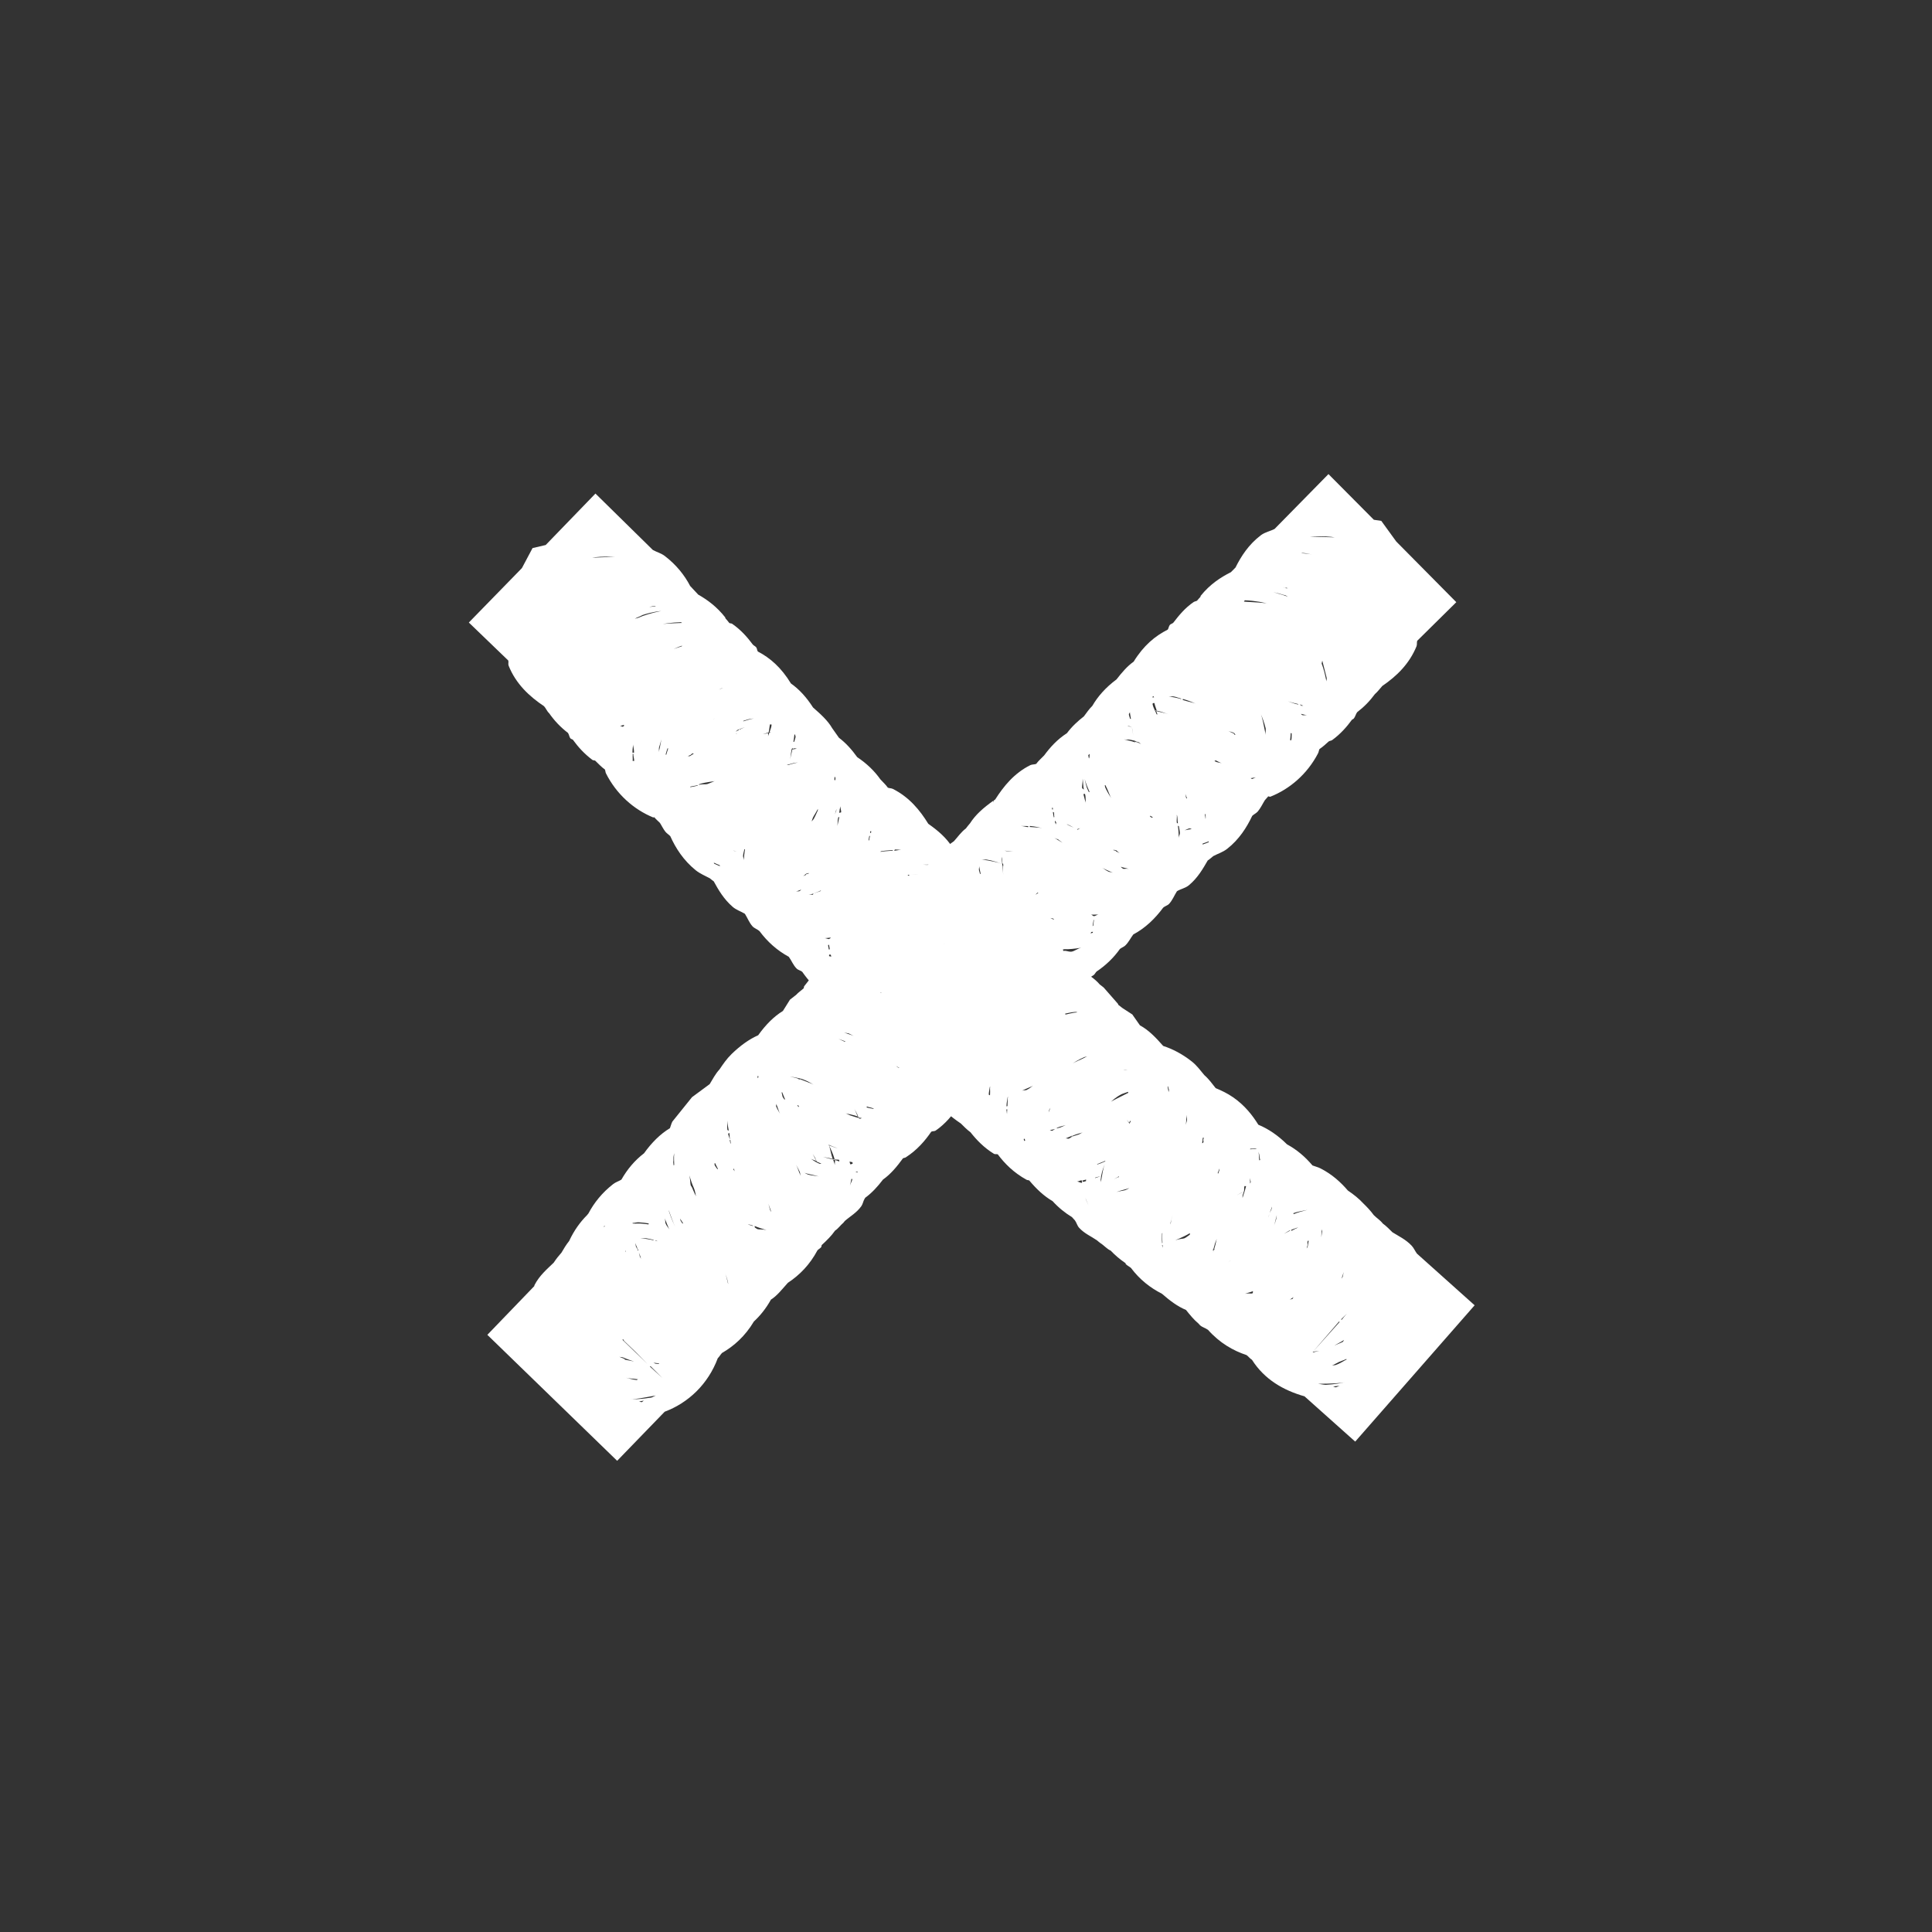 <?xml version="1.0" encoding="UTF-8"?> <svg xmlns="http://www.w3.org/2000/svg" viewBox="0 0 64.00 64.00" data-guides="{&quot;vertical&quot;:[],&quot;horizontal&quot;:[]}"><rect x="0" y="0" width="64.00" height="64.00" fill="#333333" stroke="none"/><defs></defs><path fill="#ffffff" stroke="none" fill-opacity="1" stroke-width="1" stroke-opacity="1" alignment-baseline="baseline" baseline-shift="baseline" id="tSvgb871029038" title="Path 1" d="M42.222 17.522C42.086 17.594 41.908 17.625 41.77 17.729C41.362 18.038 41.113 18.428 40.927 18.801C40.876 18.852 40.826 18.903 40.775 18.954C40.437 19.124 40.081 19.355 39.774 19.738C39.772 19.748 39.769 19.759 39.767 19.77C39.726 19.81 39.693 19.856 39.654 19.898C39.623 19.918 39.575 19.921 39.543 19.942C39.253 20.138 39.052 20.388 38.869 20.626C38.84 20.66 38.779 20.667 38.751 20.703C38.716 20.746 38.714 20.814 38.683 20.857C38.264 21.068 37.881 21.385 37.554 21.918C37.341 22.069 37.171 22.268 36.985 22.507C36.619 22.779 36.365 23.073 36.184 23.384C36.072 23.492 35.993 23.617 35.905 23.731C35.704 23.888 35.512 24.061 35.344 24.287C35.017 24.498 34.787 24.756 34.59 25.023C34.498 25.121 34.4 25.201 34.326 25.304C34.267 25.329 34.19 25.317 34.13 25.347C33.596 25.612 33.244 26.049 32.967 26.485C32.954 26.493 32.941 26.502 32.928 26.51C32.912 26.534 32.909 26.564 32.894 26.588C32.899 26.566 32.903 26.544 32.908 26.523C32.576 26.759 32.314 26.989 32.135 27.271C32.086 27.33 32.038 27.384 31.996 27.444C31.836 27.562 31.723 27.733 31.599 27.867C31.468 27.957 31.335 28.051 31.21 28.172C31.002 28.335 30.823 28.533 30.661 28.748C30.569 28.808 30.498 28.894 30.41 28.965C30.154 29.139 29.93 29.368 29.716 29.663C29.582 29.748 29.471 29.871 29.34 29.988C29.127 30.111 28.913 30.274 28.708 30.478C28.559 30.628 28.441 30.785 28.337 30.94C28.131 31.08 27.985 31.298 27.807 31.504C27.605 31.659 27.395 31.789 27.247 31.976C27.192 32.02 27.137 32.065 27.082 32.109C26.934 32.298 26.786 32.486 26.637 32.674C26.633 32.696 26.628 32.718 26.623 32.739C26.539 32.815 26.446 32.874 26.373 32.956C26.305 33.009 26.237 33.062 26.169 33.115C26.091 33.24 26.013 33.364 25.935 33.489C25.637 33.673 25.368 33.94 25.116 34.294C24.818 34.425 24.524 34.636 24.234 34.917C24.07 35.077 23.948 35.257 23.836 35.424C23.698 35.572 23.61 35.749 23.509 35.913C23.314 36.057 23.119 36.201 22.924 36.345C22.707 36.615 22.49 36.884 22.273 37.154C22.236 37.224 22.221 37.303 22.192 37.373C21.872 37.565 21.59 37.848 21.333 38.205C21.022 38.444 20.783 38.73 20.584 39.077C20.5 39.129 20.399 39.157 20.315 39.222C19.941 39.511 19.675 39.852 19.493 40.196C19.476 40.215 19.463 40.236 19.446 40.254C19.218 40.482 19.016 40.76 18.854 41.109C18.754 41.233 18.675 41.365 18.6 41.495C18.508 41.598 18.422 41.707 18.341 41.829C18.125 42.039 17.87 42.25 17.705 42.572C17.703 42.583 17.7 42.594 17.698 42.605C17.18 43.142 16.662 43.68 16.144 44.218C17.577 45.609 19.011 47 20.444 48.391C20.969 47.849 21.494 47.307 22.018 46.765C22.804 46.471 23.457 45.85 23.777 44.993C23.83 44.943 23.864 44.876 23.916 44.82C24.311 44.591 24.682 44.265 24.973 43.777C25.187 43.578 25.377 43.342 25.538 43.052C25.747 42.92 25.905 42.709 26.099 42.495C26.488 42.239 26.828 41.892 27.079 41.419C27.114 41.379 27.171 41.355 27.205 41.311C27.209 41.289 27.214 41.268 27.219 41.246C27.388 41.09 27.542 40.94 27.662 40.766C27.767 40.699 27.837 40.59 27.939 40.504C27.956 40.485 27.971 40.465 27.986 40.446C28.158 40.294 28.38 40.174 28.534 39.954C28.583 39.883 28.594 39.793 28.635 39.722C28.644 39.707 28.653 39.692 28.662 39.677C28.882 39.517 29.07 39.311 29.25 39.075C29.506 38.894 29.708 38.65 29.912 38.371C29.939 38.355 29.977 38.357 30.003 38.34C30.384 38.094 30.647 37.784 30.849 37.489C30.887 37.466 30.955 37.479 30.993 37.453C31.325 37.224 31.551 36.938 31.741 36.665C31.84 36.583 31.93 36.499 32.018 36.403C32.359 36.149 32.641 35.888 32.825 35.578C32.893 35.501 32.996 35.455 33.056 35.373C33.316 35.213 33.506 34.943 33.737 34.657C33.807 34.597 33.867 34.541 33.928 34.478C34.302 34.231 34.672 33.936 34.919 33.506C34.924 33.484 34.929 33.462 34.934 33.441C35.102 33.303 35.268 33.17 35.402 33C35.607 32.868 35.774 32.685 35.957 32.476C36.049 32.417 36.141 32.358 36.233 32.298C36.269 32.266 36.291 32.218 36.326 32.183C36.641 31.971 36.897 31.72 37.099 31.435C37.151 31.392 37.226 31.369 37.276 31.321C37.39 31.212 37.454 31.069 37.542 30.955C37.941 30.743 38.263 30.43 38.532 30.067C38.586 30.016 38.676 29.998 38.729 29.94C38.846 29.812 38.903 29.653 38.989 29.522C39.111 29.447 39.269 29.422 39.389 29.321C39.68 29.076 39.85 28.776 40.007 28.505C40.076 28.462 40.128 28.407 40.192 28.359C40.335 28.282 40.508 28.231 40.651 28.119C41.051 27.805 41.299 27.41 41.481 27.027C41.535 26.973 41.614 26.942 41.666 26.881C41.762 26.767 41.827 26.623 41.9 26.508C41.941 26.465 41.975 26.423 42.012 26.38C42.034 26.384 42.055 26.389 42.077 26.394C42.727 26.138 43.304 25.641 43.661 24.957C43.684 24.913 43.689 24.858 43.709 24.814C43.816 24.741 43.915 24.654 44.018 24.559C44.05 24.538 44.098 24.539 44.13 24.516C44.406 24.315 44.614 24.077 44.784 23.844C44.804 23.831 44.824 23.819 44.843 23.806C44.895 23.746 44.912 23.654 44.957 23.593C45.184 23.419 45.374 23.226 45.546 22.992C45.64 22.911 45.711 22.811 45.791 22.723C46.258 22.405 46.684 21.997 46.924 21.409C46.947 21.352 46.928 21.282 46.947 21.227C47.378 20.8 47.81 20.374 48.242 19.948C47.579 19.278 46.916 18.608 46.253 17.939C46.087 17.711 45.922 17.483 45.757 17.255C45.675 17.242 45.593 17.23 45.51 17.218C45.009 16.713 44.508 16.209 44.007 15.705C43.412 16.31 42.817 16.916 42.222 17.522ZM20.887 46.35C21.018 46.361 21.332 46.299 21.728 46.227C21.672 46.245 21.63 46.282 21.577 46.296C21.253 46.348 20.998 46.359 20.887 46.35ZM21.335 46.396C21.309 46.401 21.281 46.443 21.256 46.447C21.225 46.451 21.19 46.422 21.159 46.426C21.218 46.422 21.273 46.403 21.335 46.396ZM21.549 45.255C21.679 45.386 21.809 45.515 21.939 45.645C21.802 45.52 21.666 45.394 21.529 45.268C21.536 45.264 21.542 45.26 21.549 45.255ZM20.736 45.639C20.849 45.67 20.984 45.665 21.132 45.691C21.119 45.699 21.106 45.708 21.093 45.716C20.954 45.702 20.837 45.662 20.736 45.639ZM21.642 45.14C21.695 45.152 21.755 45.151 21.823 45.162C21.828 45.169 21.832 45.176 21.836 45.182C21.795 45.184 21.757 45.173 21.719 45.174C21.69 45.169 21.667 45.145 21.642 45.14ZM20.678 44.422C20.8 44.539 20.922 44.656 21.043 44.773C21.177 44.909 21.312 45.046 21.446 45.182C21.175 44.92 20.904 44.658 20.633 44.395C20.64 44.391 20.646 44.387 20.653 44.383C20.662 44.396 20.67 44.409 20.678 44.422ZM20.676 44.981C20.757 45.02 20.87 45.054 21.005 45.103C20.851 45.064 20.731 45.053 20.681 45.033C20.688 45.029 20.695 45.025 20.701 45.02C20.693 45.007 20.684 44.994 20.676 44.981ZM20.676 44.981C20.684 44.994 20.693 45.007 20.701 45.02C20.612 44.985 20.527 44.953 20.514 44.946C20.534 44.956 20.605 44.947 20.676 44.981ZM24.117 42.489C24.119 42.506 24.12 42.524 24.122 42.541C24.083 42.385 24.054 42.254 24.018 42.162C24.044 42.228 24.084 42.341 24.117 42.489ZM21.881 43.649C21.939 43.676 22.005 43.728 22.093 43.763ZM20.653 44.383C20.646 44.387 20.64 44.391 20.633 44.395C20.629 44.389 20.625 44.382 20.621 44.376C20.627 44.371 20.634 44.367 20.64 44.363C20.645 44.37 20.649 44.376 20.653 44.383ZM28.236 39.059C28.222 39.133 28.175 39.201 28.155 39.279C28.175 39.2 28.191 39.126 28.204 39.052C28.215 39.054 28.225 39.056 28.236 39.059ZM28.409 38.808C28.407 38.819 28.405 38.83 28.402 38.84C28.381 38.836 28.359 38.831 28.338 38.826C28.362 38.824 28.384 38.811 28.409 38.808ZM24.999 40.612C25.1 40.657 25.23 40.7 25.393 40.748C25.252 40.716 25.141 40.733 25.095 40.717C25.062 40.706 25.033 40.675 25.005 40.664C25.003 40.646 25.001 40.629 24.999 40.612ZM28.239 38.5C28.241 38.517 28.243 38.534 28.244 38.552C28.219 38.551 28.195 38.572 28.173 38.57C28.169 38.564 28.164 38.557 28.16 38.55C28.156 38.525 28.146 38.502 28.142 38.479C28.175 38.483 28.204 38.497 28.239 38.5ZM24.772 40.562C24.782 40.567 24.854 40.56 24.934 40.597C24.939 40.604 24.943 40.611 24.947 40.617C24.868 40.583 24.797 40.575 24.772 40.562ZM25.459 39.898C25.484 39.945 25.502 40.02 25.534 40.1C25.536 40.118 25.538 40.135 25.54 40.152C25.488 40.051 25.486 39.942 25.447 39.878C25.451 39.884 25.455 39.891 25.459 39.898ZM27.119 38.969C26.965 38.944 26.839 38.932 26.776 38.911C26.708 38.889 26.669 38.858 26.653 38.851C26.733 38.886 26.903 38.909 27.119 38.969ZM27.449 37.921C27.534 37.958 27.63 37.999 27.746 38.037C27.647 38.012 27.537 37.968 27.461 37.941C27.515 38.051 27.595 38.211 27.649 38.406C27.695 38.419 27.746 38.409 27.798 38.421C27.8 38.438 27.802 38.456 27.804 38.473C27.751 38.463 27.708 38.437 27.662 38.425C27.67 38.456 27.644 38.52 27.659 38.594C27.64 38.529 27.617 38.47 27.597 38.411C27.432 38.365 27.312 38.344 27.26 38.321C27.31 38.343 27.43 38.344 27.584 38.392C27.516 38.201 27.504 38.026 27.449 37.921ZM27.597 38.411C27.618 38.416 27.64 38.421 27.662 38.425C27.657 38.419 27.653 38.412 27.649 38.406C27.627 38.401 27.606 38.396 27.584 38.392C27.588 38.398 27.593 38.405 27.597 38.411ZM27 38.349C27.01 38.369 27.029 38.417 27.056 38.48C27.104 38.502 27.154 38.525 27.211 38.548C27.194 38.55 27.176 38.552 27.159 38.554C27.016 38.502 26.915 38.417 26.856 38.386C26.902 38.411 26.969 38.426 27.043 38.461C26.994 38.369 26.96 38.288 26.924 38.231C26.943 38.265 26.975 38.301 27 38.349ZM26.491 38.816C26.506 38.847 26.506 38.901 26.528 38.959C26.455 38.814 26.423 38.672 26.372 38.586C26.391 38.618 26.44 38.704 26.491 38.816ZM31.042 35.276C31.054 35.349 31.083 35.432 31.09 35.523C31.072 35.525 31.055 35.527 31.038 35.529C31.028 35.434 31.024 35.347 31.009 35.269C31.02 35.271 31.031 35.273 31.042 35.276ZM21.256 41.681C21.25 41.686 21.243 41.69 21.237 41.694C21.238 41.697 21.22 41.678 21.199 41.635C21.188 41.612 21.188 41.557 21.162 41.491C21.21 41.581 21.218 41.663 21.237 41.694C21.263 41.677 21.289 41.66 21.316 41.643C21.317 41.661 21.319 41.678 21.321 41.696C21.3 41.691 21.278 41.686 21.256 41.681ZM28.555 37.042C28.532 37.036 28.502 37.066 28.483 37.06C28.468 37.052 28.453 37.043 28.438 37.034C28.434 37.027 28.43 37.021 28.426 37.014C28.464 37.032 28.513 37.024 28.555 37.042ZM21.321 41.696C21.319 41.678 21.317 41.661 21.316 41.643C21.296 41.656 21.276 41.669 21.256 41.681C21.278 41.686 21.3 41.691 21.321 41.696ZM28.724 36.655C28.783 36.682 28.858 36.686 28.931 36.717C28.935 36.723 28.94 36.73 28.944 36.736C28.852 36.713 28.77 36.706 28.717 36.687C28.713 36.681 28.709 36.674 28.704 36.667C28.711 36.663 28.718 36.659 28.724 36.655ZM28.445 37.001C28.443 37.012 28.441 37.023 28.438 37.034C28.29 36.987 28.176 36.957 28.122 36.931C28.063 36.903 28.019 36.882 27.999 36.87C28.066 36.909 28.247 36.911 28.445 37.001ZM28.42 36.962C28.422 36.979 28.424 36.997 28.426 37.014C28.377 36.904 28.34 36.805 28.3 36.732C28.33 36.789 28.38 36.864 28.42 36.962ZM21.708 41.084C21.738 41.093 21.762 41.11 21.786 41.118C21.764 41.113 21.743 41.109 21.721 41.104C21.717 41.097 21.712 41.091 21.708 41.084ZM22.628 40.521C22.621 40.525 22.615 40.529 22.608 40.533C22.591 40.506 22.565 40.472 22.545 40.435C22.536 40.418 22.539 40.389 22.526 40.363C22.563 40.42 22.595 40.474 22.628 40.521ZM22.176 40.728C22.15 40.681 22.086 40.619 22.049 40.531C22.034 40.495 22.044 40.427 22.019 40.355C22.086 40.516 22.131 40.648 22.176 40.728ZM21.417 41.021C21.502 41.035 21.577 41.053 21.643 41.07C21.648 41.077 21.652 41.083 21.656 41.09C21.54 41.054 21.389 41.043 21.215 41.011C21.301 41.019 21.373 41.014 21.417 41.021ZM21.044 41.177C21.082 41.269 21.108 41.35 21.144 41.42C21.137 41.424 21.131 41.428 21.124 41.432C21.122 41.415 21.12 41.398 21.118 41.38C21.101 41.354 21.084 41.328 21.068 41.301C21.06 41.26 21.052 41.219 21.044 41.177ZM22.147 40.077C22.246 40.334 22.312 40.544 22.366 40.633C22.324 40.562 22.247 40.383 22.166 40.149C22.159 40.129 22.156 40.104 22.147 40.077ZM20.659 41.23C20.688 41.331 20.713 41.416 20.739 41.484C20.731 41.471 20.723 41.458 20.714 41.445C20.716 41.434 20.719 41.423 20.721 41.413C20.701 41.352 20.68 41.291 20.659 41.23ZM22.972 39.324C23.041 39.477 23.045 39.607 23.058 39.631C23.091 39.609 23.124 39.588 23.157 39.567C23.125 39.552 23.086 39.544 23.047 39.526C23.082 39.539 23.107 39.553 23.125 39.56C23.222 39.599 23.297 39.627 23.312 39.635C23.286 39.621 23.228 39.601 23.157 39.567C23.124 39.588 23.091 39.609 23.058 39.631C23.036 39.591 22.98 39.479 22.92 39.329C22.938 39.327 22.955 39.325 22.972 39.324ZM29.663 35.298C29.705 35.322 29.747 35.353 29.798 35.379C29.788 35.376 29.777 35.374 29.766 35.372C29.727 35.355 29.694 35.313 29.663 35.298ZM24.309 38.715C24.328 38.744 24.325 38.785 24.34 38.806C24.333 38.796 24.313 38.767 24.289 38.728C24.296 38.723 24.302 38.719 24.309 38.715ZM35.819 31.395C35.692 31.421 35.587 31.517 35.485 31.526C35.41 31.532 35.337 31.496 35.271 31.496C35.269 31.479 35.267 31.461 35.265 31.444C35.431 31.449 35.606 31.427 35.819 31.395ZM21.159 40.49C21.289 40.498 21.402 40.512 21.49 40.528C21.488 40.539 21.485 40.55 21.483 40.56C21.429 40.549 21.368 40.548 21.301 40.538C21.254 40.522 21.206 40.506 21.159 40.49ZM33.584 32.47C33.593 32.51 33.613 32.557 33.621 32.613C33.614 32.617 33.608 32.622 33.601 32.626C33.588 32.571 33.597 32.516 33.584 32.47ZM28.043 36.202C28.096 36.111 28.149 36.021 28.203 35.931C28.216 35.923 28.229 35.914 28.242 35.906C28.176 36.004 28.109 36.103 28.043 36.202ZM28.043 36.202C28.109 36.103 28.176 36.004 28.242 35.906C28.229 35.914 28.216 35.923 28.203 35.931C28.149 36.021 28.096 36.111 28.043 36.202ZM21.159 40.49C21.206 40.506 21.254 40.522 21.301 40.538C21.201 40.523 21.089 40.537 20.963 40.532C20.959 40.526 20.955 40.519 20.951 40.513C21.024 40.512 21.094 40.486 21.159 40.49ZM36.205 30.868C36.202 30.878 36.2 30.889 36.197 30.9C36.173 30.906 36.15 30.913 36.126 30.919C36.135 30.904 36.144 30.888 36.152 30.873C36.17 30.872 36.187 30.87 36.205 30.868ZM35.265 31.444C35.267 31.461 35.269 31.479 35.271 31.496C35.254 31.498 35.236 31.5 35.219 31.502C35.217 31.484 35.215 31.467 35.213 31.45C35.231 31.448 35.248 31.446 35.265 31.444ZM22.972 39.324C22.955 39.325 22.938 39.327 22.92 39.329C22.908 39.31 22.895 39.29 22.882 39.27C22.863 39.217 22.872 39.094 22.836 38.938C22.882 39.092 22.925 39.218 22.972 39.324ZM35.077 31.454C35.074 31.465 35.072 31.476 35.07 31.486C35.04 31.484 35.012 31.488 34.985 31.485C34.981 31.478 34.977 31.472 34.972 31.465C35.005 31.469 35.04 31.45 35.077 31.454ZM23.688 38.529C23.72 38.6 23.752 38.662 23.782 38.719C23.775 38.724 23.769 38.728 23.762 38.732C23.744 38.689 23.692 38.645 23.674 38.594C23.672 38.577 23.67 38.559 23.668 38.542C23.674 38.538 23.681 38.533 23.688 38.529ZM36.142 30.295C36.217 30.308 36.301 30.289 36.396 30.299C36.336 30.297 36.278 30.352 36.233 30.348C36.2 30.345 36.173 30.299 36.142 30.295ZM36.237 30.485C36.236 30.539 36.22 30.599 36.214 30.666C36.208 30.671 36.201 30.675 36.194 30.679C36.2 30.601 36.224 30.531 36.224 30.465C36.228 30.472 36.233 30.478 36.237 30.485ZM26.443 36.617C26.451 36.631 26.46 36.644 26.468 36.657C26.462 36.661 26.455 36.665 26.448 36.67C26.44 36.656 26.432 36.643 26.423 36.63C26.43 36.626 26.436 36.622 26.443 36.617ZM40.044 27.869C40.041 27.879 40.039 27.89 40.037 27.901C39.969 27.932 39.9 27.951 39.834 27.976C39.836 27.965 39.839 27.954 39.841 27.943C39.909 27.918 39.976 27.9 40.044 27.869ZM26.443 36.617C26.436 36.622 26.43 36.626 26.423 36.63C26.419 36.623 26.415 36.617 26.41 36.61C26.421 36.613 26.432 36.615 26.443 36.617ZM20.032 40.602C20.03 40.612 20.028 40.623 20.025 40.634C20.019 40.638 20.012 40.643 20.006 40.647C20.008 40.636 20.01 40.625 20.013 40.614C20.019 40.61 20.026 40.606 20.032 40.602ZM25.709 36.56C25.77 36.689 25.794 36.813 25.84 36.894C25.81 36.838 25.752 36.753 25.708 36.644C25.703 36.633 25.723 36.597 25.709 36.56ZM24.194 37.757C24.198 37.792 24.202 37.827 24.206 37.861C24.203 37.872 24.201 37.883 24.198 37.894C24.188 37.862 24.188 37.819 24.174 37.77C24.181 37.766 24.188 37.761 24.194 37.757ZM32.605 32.291C32.61 32.298 32.614 32.304 32.618 32.311C32.563 32.28 32.517 32.264 32.496 32.25C32.532 32.264 32.569 32.278 32.605 32.291ZM24.159 37.529C24.176 37.605 24.164 37.677 24.182 37.738C24.177 37.731 24.173 37.724 24.169 37.718C24.156 37.668 24.132 37.617 24.12 37.555C24.133 37.546 24.146 37.538 24.159 37.529ZM26.16 35.657C26.346 35.691 26.499 35.721 26.581 35.748C26.769 35.814 26.895 35.901 26.948 35.93C26.887 35.895 26.721 35.836 26.496 35.747C26.483 35.756 26.47 35.764 26.457 35.773C26.459 35.762 26.461 35.751 26.464 35.74C26.372 35.705 26.27 35.689 26.16 35.657ZM32.739 32.066C32.737 32.077 32.734 32.087 32.732 32.098ZM25.91 36.18C25.95 36.271 25.975 36.355 26.011 36.422C26 36.419 25.989 36.417 25.978 36.415C25.967 36.39 25.939 36.364 25.927 36.336C25.913 36.302 25.911 36.249 25.891 36.192C25.897 36.188 25.904 36.184 25.91 36.18ZM39.407 27.442C39.429 27.447 39.45 27.451 39.472 27.456C39.465 27.46 39.459 27.465 39.452 27.469C39.371 27.475 39.289 27.504 39.224 27.504C39.28 27.504 39.345 27.446 39.407 27.442ZM24.141 37.457C24.126 37.449 24.111 37.44 24.096 37.431C24.082 37.338 24.099 37.236 24.094 37.125C24.105 37.248 24.12 37.355 24.141 37.457ZM22.334 38.592C22.328 38.596 22.321 38.6 22.314 38.604C22.314 38.571 22.303 38.536 22.303 38.5C22.318 38.426 22.299 38.343 22.32 38.266C22.325 38.245 22.329 38.223 22.334 38.202C22.32 38.346 22.331 38.475 22.334 38.592ZM34.892 30.43C34.9 30.443 34.909 30.456 34.917 30.47C34.872 30.448 34.827 30.427 34.795 30.409C34.827 30.416 34.859 30.423 34.892 30.43ZM39.051 27.365C39.061 27.436 39.081 27.511 39.086 27.593C39.089 27.64 39.05 27.695 39.051 27.755C39.04 27.607 39.041 27.477 39.019 27.358C39.029 27.36 39.04 27.362 39.051 27.365ZM37.402 28.788C37.319 28.763 37.24 28.792 37.201 28.778C37.182 28.762 37.162 28.747 37.143 28.731C37.139 28.725 37.135 28.718 37.13 28.712C37.203 28.744 37.299 28.751 37.402 28.788ZM39.935 26.963C39.933 27.007 39.944 27.053 39.939 27.1C39.937 27.11 39.935 27.121 39.932 27.132C39.935 27.077 39.916 27.028 39.915 26.976C39.922 26.972 39.928 26.967 39.935 26.963ZM36.512 28.747C36.601 28.795 36.721 28.849 36.867 28.909C36.801 28.887 36.749 28.885 36.738 28.881C36.641 28.845 36.574 28.777 36.512 28.747ZM41.606 25.749C41.56 25.759 41.519 25.798 41.475 25.805C41.46 25.796 41.445 25.787 41.43 25.778C41.488 25.772 41.544 25.759 41.606 25.749ZM28.114 34.233C28.181 34.261 28.238 34.298 28.281 34.32C28.207 34.279 28.086 34.255 27.952 34.198C28.03 34.225 28.092 34.224 28.114 34.233ZM27.753 34.409C27.846 34.438 27.932 34.467 28.005 34.498C27.999 34.502 27.992 34.506 27.986 34.51C27.897 34.464 27.791 34.424 27.676 34.375C27.703 34.383 27.736 34.404 27.753 34.409ZM38.992 27.013C39.011 27.081 39.002 27.173 39.02 27.273C39.009 27.271 38.998 27.268 38.987 27.266C38.965 27.164 39 27.064 38.979 26.993C38.983 27 38.987 27.006 38.992 27.013ZM37.092 28.262C37.034 28.235 36.992 28.214 36.97 28.202C36.966 28.195 36.961 28.189 36.957 28.182C36.964 28.178 36.97 28.174 36.977 28.169C37.013 28.192 37.044 28.234 37.092 28.262ZM35.128 29.108C35.15 29.113 35.171 29.117 35.193 29.122C35.213 29.109 35.232 29.096 35.252 29.084C35.243 29.099 35.234 29.114 35.225 29.129C35.297 29.139 35.368 29.149 35.439 29.158C35.415 29.193 35.391 29.227 35.366 29.261C35.269 29.24 35.172 29.219 35.075 29.198C35.114 29.172 35.154 29.147 35.193 29.122C35.171 29.117 35.15 29.113 35.128 29.108C34.852 29.285 34.576 29.463 34.3 29.64C34.322 29.617 34.344 29.593 34.366 29.57C34.377 29.572 34.388 29.575 34.399 29.577C34.642 29.421 34.885 29.264 35.128 29.108ZM42.788 24.292C42.786 24.344 42.791 24.401 42.785 24.461C42.78 24.483 42.775 24.505 42.771 24.526C42.76 24.524 42.749 24.521 42.738 24.519C42.742 24.434 42.757 24.358 42.755 24.285C42.766 24.288 42.777 24.29 42.788 24.292ZM35.236 29.233C35.28 29.242 35.323 29.252 35.366 29.261C35.391 29.227 35.415 29.193 35.439 29.158C35.368 29.149 35.297 29.139 35.225 29.129C35.229 29.164 35.233 29.198 35.236 29.233ZM30.411 32.086C30.456 32.113 30.502 32.14 30.547 32.166C30.509 32.181 30.472 32.195 30.435 32.21C30.509 32.244 30.568 32.277 30.603 32.297C30.566 32.273 30.504 32.25 30.435 32.21C30.429 32.214 30.422 32.218 30.416 32.223C30.401 32.214 30.386 32.205 30.371 32.196C30.392 32.201 30.414 32.205 30.435 32.21C30.427 32.169 30.419 32.127 30.411 32.086ZM36.977 28.169C36.97 28.174 36.964 28.178 36.957 28.182C36.935 28.17 36.903 28.174 36.892 28.168C36.888 28.161 36.884 28.155 36.88 28.148C36.9 28.162 36.946 28.15 36.977 28.169ZM35.075 29.198C35.129 29.21 35.182 29.221 35.236 29.233C35.242 29.183 35.247 29.134 35.252 29.084C35.193 29.122 35.134 29.16 35.075 29.198ZM25.126 35.653C25.121 35.675 25.116 35.696 25.112 35.718C25.108 35.711 25.103 35.705 25.099 35.698C25.097 35.681 25.095 35.664 25.093 35.646C25.104 35.648 25.115 35.651 25.126 35.653ZM30.435 32.21C30.472 32.195 30.509 32.181 30.547 32.166C30.502 32.14 30.456 32.113 30.411 32.086C30.419 32.127 30.427 32.169 30.435 32.21ZM39.263 26.308C39.267 26.315 39.272 26.322 39.276 26.328C39.29 26.362 39.305 26.399 39.32 26.439C39.313 26.444 39.306 26.448 39.3 26.452C39.28 26.403 39.282 26.349 39.263 26.308ZM29.175 32.937C29.182 32.933 29.188 32.928 29.195 32.924C29.204 32.953 29.185 32.987 29.194 33.009C29.184 32.981 29.173 32.951 29.163 32.917C29.167 32.924 29.171 32.93 29.175 32.937ZM31.79 31.283C31.794 31.29 31.798 31.296 31.802 31.303C31.796 31.307 31.789 31.311 31.783 31.315C31.779 31.309 31.774 31.302 31.77 31.296C31.777 31.291 31.783 31.287 31.79 31.283ZM31.573 31.422C31.566 31.427 31.56 31.431 31.553 31.435C31.54 31.411 31.518 31.387 31.503 31.356C31.501 31.339 31.499 31.322 31.497 31.304C31.523 31.348 31.55 31.386 31.573 31.422ZM29.153 32.729C29.169 32.791 29.186 32.844 29.202 32.892C29.191 32.89 29.18 32.887 29.169 32.885C29.154 32.835 29.135 32.782 29.12 32.721C29.131 32.724 29.142 32.726 29.153 32.729ZM38.107 27.024C38.136 27.04 38.164 27.061 38.197 27.078C38.18 27.079 38.163 27.081 38.145 27.083C38.122 27.073 38.108 27.047 38.088 27.037C38.094 27.033 38.101 27.028 38.107 27.024ZM30.887 31.613C30.909 31.617 30.93 31.622 30.952 31.627C30.884 31.588 30.774 31.581 30.668 31.531C30.765 31.562 30.84 31.593 30.887 31.613ZM31.16 31.214C31.247 31.248 31.308 31.278 31.315 31.282C31.277 31.262 31.189 31.244 31.096 31.2C31.091 31.194 31.087 31.187 31.083 31.18C31.116 31.192 31.142 31.207 31.16 31.214ZM43.097 23.647C43.156 23.656 43.218 23.683 43.291 23.689C43.241 23.688 43.195 23.697 43.155 23.694C43.14 23.685 43.125 23.676 43.11 23.667C43.106 23.66 43.101 23.654 43.097 23.647ZM29.102 32.26C29.12 32.429 29.128 32.571 29.16 32.696C29.142 32.698 29.125 32.7 29.108 32.702C29.099 32.666 29.071 32.629 29.064 32.591C29.049 32.512 29.079 32.394 29.069 32.253C29.08 32.255 29.091 32.257 29.102 32.26ZM38.835 26.249C38.789 26.279 38.743 26.309 38.697 26.338C38.65 26.322 38.602 26.306 38.555 26.29C38.648 26.277 38.742 26.263 38.835 26.249ZM41.77 23.665C41.808 23.75 41.875 23.916 41.926 24.122C41.939 24.176 41.914 24.255 41.928 24.343C41.862 24.006 41.811 23.756 41.77 23.665ZM40.27 25.187C40.328 25.213 40.39 25.252 40.47 25.282C40.401 25.261 40.344 25.259 40.308 25.246C40.28 25.236 40.255 25.222 40.23 25.213C40.243 25.204 40.257 25.196 40.27 25.187ZM32.298 30.427C32.177 30.357 31.976 30.291 31.736 30.203C31.83 30.228 31.912 30.234 31.963 30.252C32.101 30.302 32.216 30.384 32.298 30.427ZM38.697 26.338C38.743 26.309 38.789 26.279 38.835 26.249C38.742 26.263 38.648 26.277 38.555 26.29C38.602 26.306 38.65 26.322 38.697 26.338ZM28.395 32.937C28.399 32.944 28.404 32.95 28.408 32.957C28.287 32.939 28.156 32.94 28.005 32.937C28.01 32.916 28.014 32.894 28.019 32.873C28.158 32.871 28.282 32.923 28.395 32.937ZM43.173 23.375C43.156 23.377 43.138 23.379 43.121 23.381C43.106 23.372 43.091 23.363 43.076 23.354C43.072 23.348 43.067 23.341 43.063 23.335C43.101 23.343 43.133 23.369 43.173 23.375ZM42.662 23.23C42.758 23.264 42.868 23.29 42.998 23.321C43.003 23.327 43.007 23.334 43.011 23.34C42.873 23.315 42.762 23.263 42.662 23.23ZM32.441 30C32.478 30.017 32.501 30.06 32.512 30.066C32.473 30.043 32.289 29.997 32.04 29.896C32.237 29.943 32.385 29.974 32.441 30ZM28.316 32.598C28.323 32.594 28.329 32.589 28.336 32.585C28.34 32.592 28.344 32.598 28.349 32.605C28.262 32.606 28.172 32.635 28.068 32.646C28.075 32.642 28.081 32.637 28.088 32.633C28.169 32.622 28.247 32.602 28.316 32.598ZM43.949 22.459C43.954 22.495 43.936 22.536 43.94 22.575C43.895 22.34 43.845 22.145 43.781 21.981C43.788 21.949 43.795 21.916 43.802 21.884C43.851 22.075 43.9 22.267 43.949 22.459ZM29.4 31.901C29.389 31.898 29.379 31.896 29.368 31.893C29.359 31.844 29.357 31.792 29.351 31.737C29.354 31.699 29.354 31.661 29.359 31.62C29.371 31.723 29.382 31.813 29.4 31.901ZM32.313 29.497C32.326 29.541 32.325 29.584 32.337 29.621C32.328 29.586 32.303 29.552 32.293 29.51C32.296 29.499 32.298 29.488 32.3 29.477C32.305 29.484 32.309 29.491 32.313 29.497ZM40.889 24.287C40.902 24.307 40.914 24.327 40.927 24.346C40.916 24.344 40.906 24.342 40.895 24.339C40.886 24.326 40.878 24.313 40.87 24.3C40.876 24.296 40.883 24.291 40.889 24.287ZM40.669 24.206C40.716 24.237 40.807 24.238 40.889 24.287C40.883 24.291 40.876 24.296 40.87 24.3C40.774 24.253 40.701 24.225 40.669 24.206ZM35.007 27.793C35.017 27.795 35.028 27.797 35.039 27.799C35.093 27.839 35.146 27.879 35.2 27.919C35.109 27.866 35.019 27.812 34.929 27.759C34.965 27.775 34.994 27.787 35.007 27.793ZM35.366 27.311C35.512 27.376 35.621 27.45 35.668 27.478C35.675 27.474 35.681 27.47 35.688 27.466C35.719 27.455 35.749 27.445 35.78 27.435C35.753 27.451 35.727 27.468 35.701 27.485C35.616 27.427 35.477 27.384 35.333 27.304C35.344 27.306 35.355 27.308 35.366 27.311ZM32.687 28.476C32.898 28.507 33.069 28.576 33.199 28.621C33.19 28.548 33.186 28.468 33.183 28.38C33.188 28.406 33.196 28.429 33.201 28.452C33.207 28.499 33.199 28.545 33.206 28.589C33.214 28.602 33.223 28.615 33.231 28.628C33.242 28.664 33.226 28.7 33.23 28.713C33.224 28.695 33.218 28.667 33.211 28.641C33.233 28.773 33.215 28.895 33.238 28.986C33.222 28.923 33.219 28.792 33.199 28.621C33.035 28.561 32.801 28.511 32.519 28.473C32.584 28.479 32.646 28.47 32.687 28.476ZM40.141 24.294C40.078 24.326 40.015 24.357 39.951 24.389C39.969 24.359 39.987 24.329 40.005 24.299C40.05 24.297 40.096 24.296 40.141 24.294ZM39.951 24.389C40.015 24.357 40.078 24.326 40.141 24.294C40.096 24.296 40.05 24.297 40.005 24.299C39.987 24.329 39.969 24.359 39.951 24.389ZM36.616 26.005C36.719 26.202 36.767 26.373 36.81 26.437C36.799 26.42 36.772 26.381 36.747 26.339C36.72 26.292 36.666 26.207 36.614 26.09C36.608 26.066 36.602 26.042 36.596 26.018C36.603 26.014 36.609 26.009 36.616 26.005ZM32.437 28.693C32.449 28.783 32.468 28.863 32.485 28.941C32.478 28.945 32.472 28.949 32.465 28.954C32.457 28.907 32.434 28.861 32.428 28.81C32.425 28.777 32.44 28.736 32.437 28.693ZM34.989 27.246C34.985 27.268 34.98 27.289 34.975 27.311C34.967 27.29 34.957 27.259 34.944 27.219C34.947 27.209 34.949 27.198 34.952 27.187C34.964 27.207 34.977 27.226 34.989 27.246ZM33.277 28.18C33.391 28.19 33.492 28.195 33.576 28.211C33.509 28.198 33.429 28.205 33.342 28.194C33.321 28.19 33.299 28.185 33.277 28.18ZM37.874 25.363C37.859 25.382 37.843 25.401 37.828 25.42C37.806 25.416 37.785 25.411 37.763 25.406C37.8 25.392 37.837 25.377 37.874 25.363ZM35.941 26.299C35.979 26.426 35.951 26.55 35.975 26.612C35.956 26.563 35.923 26.451 35.889 26.305C35.907 26.303 35.924 26.301 35.941 26.299ZM37.828 25.42C37.843 25.401 37.859 25.382 37.874 25.363C37.837 25.377 37.8 25.392 37.763 25.406C37.785 25.411 37.806 25.416 37.828 25.42ZM34.117 27.362C34.289 27.375 34.428 27.411 34.525 27.434C34.415 27.408 34.273 27.41 34.109 27.394C34.112 27.383 34.114 27.373 34.117 27.362ZM34.911 26.907C34.926 26.962 34.912 27.018 34.928 27.063C34.921 27.067 34.914 27.072 34.908 27.076C34.895 27.026 34.889 26.967 34.878 26.9C34.889 26.902 34.9 26.904 34.911 26.907ZM35.93 25.805C35.986 25.987 36.045 26.13 36.092 26.23C36.085 26.235 36.079 26.239 36.072 26.243C36.054 26.203 36.023 26.149 36.003 26.093C35.981 26.032 35.96 25.933 35.93 25.805ZM33.811 27.363C33.901 27.361 33.986 27.363 34.064 27.367C34.062 27.378 34.06 27.389 34.057 27.4C33.979 27.394 33.899 27.363 33.811 27.363ZM37.705 24.58C37.75 24.597 37.778 24.639 37.808 24.653C37.775 24.638 37.736 24.613 37.685 24.592C37.692 24.588 37.699 24.584 37.705 24.58ZM34.874 26.763C34.876 26.78 34.878 26.798 34.88 26.815C34.869 26.813 34.858 26.811 34.847 26.808C34.852 26.787 34.857 26.765 34.861 26.743C34.865 26.75 34.87 26.756 34.874 26.763ZM35.865 25.791C35.885 25.927 35.877 26.047 35.905 26.156C35.885 26.14 35.866 26.125 35.847 26.11C35.835 26.031 35.869 25.922 35.865 25.791ZM37.641 24.566C37.662 24.57 37.684 24.575 37.705 24.58C37.699 24.584 37.692 24.588 37.685 24.592C37.664 24.588 37.642 24.583 37.621 24.578C37.627 24.574 37.634 24.57 37.641 24.566ZM39.185 23.154C39.378 23.207 39.528 23.272 39.624 23.317C39.528 23.27 39.366 23.249 39.178 23.186C39.18 23.176 39.183 23.165 39.185 23.154ZM38.24 23.288C38.262 23.385 38.296 23.464 38.32 23.543C38.48 23.574 38.607 23.626 38.702 23.66C38.598 23.621 38.461 23.595 38.301 23.556C38.314 23.597 38.332 23.631 38.344 23.667C38.334 23.665 38.323 23.662 38.312 23.66C38.281 23.562 38.205 23.459 38.181 23.326C38.183 23.315 38.186 23.305 38.188 23.294C38.205 23.292 38.223 23.29 38.24 23.288ZM37.595 24.539C37.61 24.548 37.626 24.557 37.641 24.566C37.634 24.57 37.627 24.574 37.621 24.578C37.61 24.576 37.599 24.573 37.588 24.571C37.591 24.56 37.593 24.55 37.595 24.539ZM37.433 24.504C37.49 24.519 37.548 24.523 37.595 24.539C37.597 24.556 37.599 24.573 37.601 24.591C37.5 24.553 37.376 24.529 37.232 24.494C37.312 24.509 37.39 24.492 37.433 24.504ZM37.395 24.054C37.43 24.059 37.462 24.07 37.492 24.076C37.527 24.224 37.53 24.353 37.564 24.447C37.532 24.353 37.522 24.225 37.492 24.076C37.448 24.067 37.397 24.068 37.343 24.06C37.361 24.058 37.378 24.056 37.395 24.054ZM38.712 23.068C38.778 23.075 38.836 23.064 38.881 23.071C38.966 23.085 39.044 23.121 39.12 23.14C39.124 23.147 39.129 23.153 39.133 23.16C39.006 23.119 38.867 23.096 38.712 23.068ZM36.092 25.06C36.087 25.082 36.082 25.103 36.078 25.125C36.073 25.118 36.069 25.112 36.065 25.105C36.063 25.088 36.061 25.071 36.059 25.053C36.07 25.056 36.081 25.058 36.092 25.06ZM36.093 24.976C36.095 25.005 36.089 25.032 36.092 25.06C36.081 25.058 36.07 25.056 36.059 25.053C36.055 25.047 36.051 25.04 36.047 25.034C36.055 25.018 36.064 25.003 36.073 24.988C36.08 24.984 36.086 24.98 36.093 24.976ZM38.268 23.549C38.279 23.551 38.29 23.553 38.301 23.556C38.307 23.552 38.314 23.547 38.32 23.543C38.31 23.541 38.299 23.538 38.288 23.536C38.281 23.54 38.275 23.544 38.268 23.549ZM37.464 23.815C37.453 23.813 37.443 23.81 37.432 23.808C37.427 23.761 37.398 23.715 37.395 23.664C37.394 23.64 37.429 23.614 37.429 23.587C37.434 23.669 37.453 23.74 37.464 23.815ZM38.205 23.06C38.213 23.073 38.222 23.086 38.23 23.099C38.213 23.101 38.195 23.103 38.178 23.105C38.18 23.094 38.183 23.084 38.185 23.073C38.192 23.069 38.198 23.064 38.205 23.06ZM42.581 19.465C42.615 19.473 42.647 19.478 42.678 19.486C42.653 19.478 42.621 19.493 42.593 19.485C42.618 19.58 42.642 19.676 42.666 19.772C42.562 19.722 42.388 19.679 42.175 19.614C42.332 19.649 42.45 19.682 42.512 19.704C42.474 19.617 42.436 19.53 42.399 19.442C42.463 19.457 42.525 19.449 42.581 19.465ZM42.576 19.718C42.612 19.733 42.639 19.76 42.666 19.772C42.642 19.676 42.618 19.58 42.593 19.485C42.589 19.478 42.585 19.472 42.581 19.465C42.579 19.549 42.578 19.634 42.576 19.718ZM42.512 19.704C42.533 19.709 42.555 19.714 42.576 19.718C42.578 19.634 42.579 19.549 42.581 19.465C42.525 19.452 42.464 19.453 42.399 19.442C42.436 19.53 42.474 19.617 42.512 19.704ZM42.006 20.002C41.887 19.961 41.595 19.956 41.208 19.93C41.217 19.915 41.225 19.9 41.234 19.885C41.61 19.902 41.889 19.962 42.006 20.002ZM43.152 18.317C43.277 18.326 43.382 18.351 43.463 18.368C43.376 18.348 43.251 18.339 43.1 18.323C43.117 18.321 43.135 18.319 43.152 18.317ZM43.388 17.775C43.803 17.751 44.117 17.779 44.214 17.801Z"></path><path fill="#ffffff" stroke="none" fill-opacity="1" stroke-width="1" stroke-opacity="1" alignment-baseline="baseline" baseline-shift="baseline" id="tSvg1603c4cee76" title="Path 2" d="M21.627 18.219C21.751 18.288 21.9 18.324 22.025 18.42C22.407 18.713 22.679 19.059 22.862 19.411C22.951 19.507 23.041 19.602 23.13 19.698C23.435 19.87 23.749 20.102 24.023 20.451C24.025 20.462 24.028 20.472 24.031 20.483C24.079 20.531 24.115 20.586 24.159 20.637C24.185 20.654 24.227 20.646 24.252 20.663C24.543 20.865 24.758 21.109 24.938 21.352C24.966 21.385 25.022 21.407 25.049 21.442C25.079 21.481 25.077 21.542 25.104 21.582C25.514 21.794 25.882 22.118 26.2 22.64C26.474 22.834 26.712 23.092 26.933 23.436C27.194 23.666 27.423 23.871 27.567 24.122C27.642 24.227 27.716 24.333 27.791 24.439C28.017 24.61 28.212 24.825 28.396 25.081C28.721 25.299 28.971 25.544 29.163 25.816C29.25 25.912 29.342 25.993 29.411 26.092C29.461 26.114 29.526 26.108 29.576 26.133C30.12 26.406 30.477 26.843 30.751 27.29C31.081 27.52 31.338 27.749 31.519 28.025C31.607 28.129 31.718 28.206 31.786 28.313C31.913 28.414 32.001 28.543 32.103 28.656C32.223 28.74 32.329 28.848 32.444 28.958C32.642 29.112 32.812 29.299 32.97 29.502C33.083 29.572 33.174 29.672 33.281 29.76C33.521 29.925 33.735 30.134 33.938 30.405C34.128 30.522 34.31 30.674 34.49 30.856C34.635 30.951 34.784 31.051 34.924 31.184C35.091 31.343 35.234 31.503 35.348 31.67C35.525 31.787 35.658 31.96 35.816 32.126C36.04 32.282 36.267 32.418 36.43 32.611C36.474 32.645 36.517 32.679 36.561 32.713C36.719 32.893 36.877 33.073 37.035 33.254C37.038 33.264 37.041 33.275 37.044 33.285C37.087 33.321 37.133 33.35 37.174 33.387C37.286 33.46 37.397 33.532 37.509 33.605C37.593 33.725 37.677 33.846 37.762 33.966C38.041 34.116 38.279 34.359 38.532 34.648C38.841 34.748 39.164 34.913 39.48 35.163C39.652 35.299 39.771 35.469 39.896 35.616C40.044 35.744 40.155 35.9 40.271 36.046C40.46 36.124 40.66 36.218 40.852 36.352C41.235 36.617 41.493 36.949 41.684 37.258C42.016 37.395 42.336 37.612 42.635 37.909C42.962 38.086 43.233 38.319 43.478 38.607C43.564 38.641 43.658 38.661 43.746 38.706C44.128 38.901 44.415 39.164 44.65 39.438C44.846 39.57 45.018 39.709 45.162 39.865C45.282 39.981 45.399 40.104 45.508 40.252C45.606 40.351 45.728 40.425 45.807 40.531C45.922 40.613 46.02 40.717 46.127 40.821C46.333 40.95 46.57 41.059 46.764 41.266C46.836 41.344 46.878 41.448 46.938 41.528C47.575 42.098 48.212 42.669 48.849 43.239C47.53 44.745 46.212 46.25 44.893 47.755C44.333 47.255 43.773 46.755 43.213 46.255C42.525 46.06 41.889 45.701 41.474 45.046C41.407 45.006 41.36 44.938 41.294 44.889C40.85 44.742 40.407 44.49 40.017 44.053C39.938 43.995 39.83 43.97 39.753 43.901C39.736 43.883 39.72 43.865 39.703 43.846C39.551 43.72 39.422 43.562 39.287 43.393C39.013 43.281 38.759 43.091 38.488 42.855C38.106 42.662 37.757 42.391 37.464 42.001C37.411 41.956 37.344 41.926 37.293 41.876C37.29 41.865 37.287 41.855 37.284 41.844C37.097 41.717 36.936 41.579 36.793 41.428C36.667 41.374 36.575 41.256 36.45 41.178C36.414 41.147 36.373 41.122 36.339 41.088C36.152 40.958 35.92 40.864 35.743 40.667C35.684 40.6 35.66 40.496 35.609 40.428C35.574 40.392 35.543 40.355 35.51 40.318C35.28 40.178 35.066 40.006 34.868 39.789C34.581 39.621 34.334 39.389 34.097 39.106C34.07 39.092 34.032 39.095 34.004 39.08C33.578 38.845 33.28 38.543 33.053 38.24C33.02 38.222 32.961 38.243 32.928 38.223C32.594 38.018 32.351 37.763 32.149 37.508C32.032 37.421 31.934 37.321 31.829 37.217C31.467 36.972 31.171 36.713 30.971 36.403C30.891 36.319 30.802 36.249 30.733 36.159C30.473 36.01 30.259 35.782 30.023 35.511C29.923 35.431 29.85 35.343 29.765 35.255C29.399 35.016 29.035 34.737 28.788 34.32C28.782 34.298 28.776 34.277 28.77 34.256C28.583 34.106 28.42 33.944 28.273 33.756C28.099 33.642 27.941 33.51 27.782 33.34C27.683 33.252 27.572 33.187 27.491 33.093C27.461 33.067 27.43 33.043 27.401 33.015C27.052 32.791 26.791 32.502 26.575 32.192C26.523 32.148 26.442 32.137 26.392 32.087C26.275 31.974 26.22 31.815 26.13 31.695C25.742 31.485 25.422 31.197 25.159 30.844C25.094 30.783 24.989 30.754 24.926 30.684C24.814 30.557 24.759 30.4 24.676 30.271C24.549 30.192 24.394 30.147 24.269 30.039C23.973 29.781 23.799 29.479 23.644 29.196C23.596 29.164 23.558 29.128 23.513 29.094C23.363 29.012 23.194 28.947 23.045 28.827C22.64 28.499 22.381 28.094 22.204 27.699C22.156 27.648 22.091 27.611 22.044 27.554C21.97 27.462 21.921 27.352 21.861 27.26C21.796 27.194 21.729 27.139 21.672 27.071C21.662 27.074 21.651 27.077 21.64 27.08C20.993 26.815 20.42 26.308 20.073 25.618C20.053 25.578 20.056 25.529 20.038 25.49C19.923 25.41 19.828 25.304 19.718 25.199C19.694 25.182 19.65 25.192 19.625 25.173C19.357 24.973 19.146 24.739 18.98 24.508C18.96 24.486 18.918 24.484 18.898 24.461C18.855 24.41 18.852 24.33 18.814 24.278C18.571 24.092 18.368 23.879 18.189 23.624C18.118 23.56 18.085 23.463 18.023 23.395C17.54 23.072 17.09 22.658 16.848 22.049C16.828 21.997 16.854 21.931 16.837 21.88C16.401 21.461 15.966 21.041 15.531 20.622C16.117 20.021 16.703 19.42 17.289 18.819C17.407 18.598 17.524 18.377 17.641 18.156C17.786 18.122 17.932 18.088 18.077 18.054C18.626 17.486 19.175 16.918 19.725 16.35C20.359 16.973 20.993 17.596 21.627 18.219ZM44.561 45.784C44.425 45.825 44.092 45.836 43.666 45.84C43.756 45.851 43.834 45.871 43.916 45.874C44.222 45.857 44.452 45.817 44.561 45.784ZM44.154 45.929C44.186 45.928 44.218 45.958 44.247 45.956C44.296 45.952 44.341 45.906 44.387 45.9C44.311 45.913 44.237 45.922 44.154 45.929ZM44.357 43.778C44.066 44.115 43.774 44.453 43.483 44.79C43.479 44.797 43.475 44.804 43.471 44.81C43.475 44.804 43.479 44.797 43.483 44.79C43.489 44.794 43.496 44.798 43.503 44.802C43.591 44.767 43.68 44.764 43.727 44.741C43.676 44.766 43.574 44.752 43.483 44.79C43.781 44.457 44.079 44.123 44.378 43.79C44.371 43.786 44.364 43.782 44.357 43.778ZM44.523 44.386C44.453 44.441 44.334 44.493 44.198 44.578C44.247 44.759 44.297 44.94 44.346 45.121C44.273 45.154 44.205 45.203 44.119 45.235C44.164 45.223 44.206 45.229 44.236 45.22C44.389 45.172 44.514 45.079 44.614 45.031C44.607 45.027 44.6 45.023 44.593 45.02C44.522 45.057 44.437 45.081 44.346 45.121C44.297 44.94 44.247 44.759 44.198 44.578C44.338 44.509 44.447 44.474 44.488 44.447C44.5 44.426 44.512 44.406 44.523 44.386ZM35.955 39.681C35.98 39.764 36.022 39.842 36.057 39.928ZM38.493 41.239C38.497 41.271 38.514 41.301 38.519 41.335C38.516 41.306 38.516 41.278 38.514 41.251C38.507 41.247 38.5 41.243 38.493 41.239ZM41.238 42.86C41.338 42.833 41.442 42.861 41.491 42.843C41.495 42.836 41.498 42.829 41.502 42.822C41.503 42.805 41.504 42.788 41.505 42.77C41.429 42.808 41.336 42.82 41.238 42.86ZM38.493 40.861C38.492 40.954 38.483 41.063 38.496 41.187C38.5 41.18 38.504 41.173 38.508 41.166C38.498 41.041 38.502 40.933 38.505 40.841C38.501 40.847 38.497 40.854 38.493 40.861ZM39.417 40.849C39.321 40.911 39.155 40.991 38.932 41.085C39.077 41.034 39.196 41.039 39.24 41.018C39.312 40.983 39.366 40.93 39.415 40.901C39.416 40.884 39.416 40.867 39.417 40.849ZM35.67 39.141C35.73 39.137 35.788 39.187 35.836 39.181C35.84 39.175 35.843 39.168 35.847 39.161C35.841 39.14 35.836 39.118 35.83 39.097C35.776 39.106 35.728 39.134 35.67 39.141ZM35.85 39.109C35.86 39.123 35.87 39.138 35.879 39.152C35.913 39.147 35.943 39.132 35.975 39.126C35.976 39.109 35.977 39.091 35.978 39.074C35.935 39.083 35.896 39.1 35.85 39.109ZM40.871 41.706C40.828 41.74 40.752 41.761 40.676 41.811ZM42.848 42.97C42.814 42.998 42.767 43.022 42.718 43.058C42.759 43.032 42.804 43.038 42.813 43.032C42.825 43.011 42.837 42.991 42.848 42.97ZM40.31 41.035C40.301 41.056 40.276 41.11 40.249 41.189C40.239 41.221 40.219 41.288 40.197 41.375C40.189 41.389 40.181 41.402 40.173 41.416C40.18 41.42 40.187 41.423 40.194 41.427C40.198 41.421 40.202 41.414 40.206 41.407C40.199 41.436 40.186 41.466 40.179 41.5C40.192 41.46 40.205 41.423 40.217 41.387C40.228 41.384 40.238 41.381 40.249 41.378C40.242 41.374 40.236 41.37 40.229 41.366C40.225 41.373 40.221 41.38 40.217 41.387C40.276 41.215 40.29 41.08 40.31 41.035ZM33.911 37.731C33.917 37.752 33.922 37.774 33.928 37.795C33.939 37.792 33.95 37.789 33.96 37.786C33.954 37.765 33.949 37.744 33.943 37.722C33.932 37.725 33.922 37.728 33.911 37.731ZM38.842 40.25C38.825 40.3 38.8 40.392 38.775 40.509C38.774 40.527 38.773 40.544 38.772 40.562C38.796 40.481 38.794 40.403 38.816 40.343C38.824 40.312 38.833 40.281 38.842 40.25ZM36.984 39.486C37.122 39.451 37.235 39.443 37.292 39.419C37.359 39.392 37.397 39.36 37.411 39.352C37.339 39.391 37.179 39.414 36.984 39.486ZM36.594 38.562C36.562 38.659 36.506 38.789 36.478 38.954C36.422 38.977 36.357 38.983 36.286 39.007C36.282 39.014 36.279 39.02 36.275 39.027C36.353 39.004 36.417 38.978 36.478 38.954C36.472 38.99 36.466 39.041 36.461 39.079C36.458 39.096 36.47 39.126 36.467 39.164C36.51 38.906 36.546 38.696 36.594 38.562ZM44.613 43.519C44.55 43.582 44.487 43.645 44.424 43.708C44.431 43.712 44.438 43.716 44.445 43.72C44.475 43.683 44.505 43.646 44.535 43.609C44.561 43.58 44.587 43.549 44.613 43.519ZM36.87 39.071C36.873 39.081 36.876 39.092 36.879 39.103ZM36.903 39.062C36.961 39.035 37.01 39.01 37.054 38.986C37.056 38.997 37.059 39.008 37.062 39.018C37.063 39.001 37.064 38.983 37.065 38.966C37.018 38.994 36.966 39.029 36.903 39.062ZM33.335 36.755C33.338 36.765 33.341 36.776 33.344 36.786C33.345 36.819 33.355 36.865 33.358 36.903C33.358 36.848 33.365 36.797 33.367 36.746C33.356 36.749 33.346 36.752 33.335 36.755ZM36.6 38.457C36.534 38.494 36.448 38.516 36.353 38.559C36.349 38.566 36.345 38.573 36.341 38.579C36.454 38.539 36.548 38.505 36.62 38.469C36.614 38.465 36.607 38.461 36.6 38.457ZM33.379 36.348C33.368 36.436 33.341 36.537 33.341 36.65C33.351 36.647 33.362 36.644 33.373 36.641C33.381 36.526 33.375 36.421 33.39 36.327C33.386 36.334 33.382 36.341 33.379 36.348ZM34.777 37.443C34.801 37.448 34.825 37.453 34.85 37.458C34.894 37.445 34.932 37.403 34.969 37.391C34.913 37.417 34.842 37.416 34.777 37.443ZM32.753 36.261C32.767 36.268 32.781 36.276 32.794 36.284C32.795 36.266 32.796 36.249 32.797 36.231C32.782 36.241 32.768 36.251 32.753 36.261ZM35.297 37.713C35.334 37.702 35.377 37.728 35.402 37.719C35.446 37.704 35.484 37.668 35.521 37.652C35.518 37.642 35.516 37.631 35.513 37.62C35.449 37.655 35.375 37.677 35.297 37.713ZM32.788 36.011C32.779 36.083 32.757 36.166 32.753 36.261C32.768 36.251 32.782 36.241 32.797 36.231C32.803 36.143 32.789 36.062 32.8 35.99C32.796 35.997 32.792 36.004 32.788 36.011ZM30.52 34.877C30.503 34.876 30.485 34.875 30.468 34.874C30.492 34.882 30.517 34.882 30.541 34.889C30.534 34.885 30.527 34.881 30.52 34.877ZM35.013 37.362C35.009 37.368 35.005 37.375 35.001 37.382C35.048 37.365 35.097 37.36 35.129 37.347C35.245 37.299 35.331 37.261 35.344 37.254C35.279 37.292 35.14 37.299 35.013 37.362ZM35.501 37.641C35.497 37.648 35.493 37.654 35.489 37.661C35.609 37.614 35.711 37.596 35.757 37.571C35.817 37.538 35.86 37.514 35.876 37.504C35.82 37.54 35.666 37.552 35.501 37.641ZM34.751 36.78C34.745 36.798 34.744 36.827 34.736 36.853C34.761 36.792 34.779 36.739 34.797 36.699C34.791 36.714 34.765 36.739 34.751 36.78ZM44.435 42.365C44.444 42.34 44.472 42.316 44.482 42.284C44.491 42.254 44.496 42.201 44.511 42.139C44.483 42.224 44.461 42.301 44.435 42.365ZM34.218 35.964C34.135 36.014 34.002 36.057 33.852 36.132C33.911 36.11 33.973 36.121 34.001 36.109C34.114 36.058 34.181 35.986 34.218 35.964ZM43.351 41.098C43.34 41.101 43.33 41.104 43.319 41.107C43.3 41.163 43.325 41.225 43.31 41.264C43.281 41.283 43.252 41.303 43.223 41.322C43.243 41.334 43.264 41.345 43.284 41.357C43.288 41.346 43.309 41.328 43.319 41.296C43.328 41.265 43.333 41.191 43.351 41.098ZM43.284 41.357C43.264 41.345 43.243 41.334 43.223 41.322C43.252 41.303 43.281 41.283 43.31 41.264C43.3 41.299 43.288 41.346 43.284 41.357ZM42.202 40.604C42.221 40.554 42.253 40.47 42.278 40.377C42.286 40.347 42.285 40.304 42.295 40.252C42.255 40.402 42.233 40.526 42.202 40.604ZM42.74 40.749C42.647 40.796 42.58 40.846 42.534 40.874C42.579 40.846 42.648 40.815 42.729 40.77C42.733 40.763 42.736 40.756 42.74 40.749ZM42.045 40.218C42.019 40.3 42.024 40.38 42.002 40.436ZM41.225 39.291C41.207 39.355 41.222 39.419 41.205 39.468C41.109 39.519 41.04 39.553 41.01 39.572C40.996 39.582 40.981 39.592 40.967 39.602C41.032 39.63 41.097 39.658 41.161 39.686C41.168 39.67 41.175 39.628 41.188 39.593C41.181 39.589 41.174 39.585 41.167 39.581C41.151 39.623 41.166 39.674 41.161 39.686C41.097 39.658 41.032 39.63 40.967 39.602C41.024 39.558 41.114 39.527 41.205 39.468C41.19 39.513 41.179 39.551 41.167 39.581C41.174 39.585 41.181 39.589 41.188 39.593C41.212 39.526 41.248 39.417 41.278 39.293C41.26 39.292 41.243 39.291 41.225 39.291ZM43.008 40.659C42.984 40.668 42.96 40.67 42.944 40.677C42.883 40.701 42.822 40.717 42.772 40.741C42.775 40.751 42.778 40.762 42.781 40.773C42.848 40.736 42.922 40.699 43.008 40.659ZM29.078 32.866C29.074 32.873 29.07 32.88 29.066 32.886C29.14 32.89 29.205 32.919 29.264 32.918C29.268 32.911 29.272 32.905 29.276 32.898C29.212 32.901 29.147 32.867 29.078 32.866ZM27.857 32.169C27.967 32.192 28.054 32.27 28.145 32.279C28.233 32.287 28.322 32.261 28.398 32.261C28.399 32.244 28.399 32.227 28.401 32.209C28.238 32.213 28.066 32.202 27.857 32.169ZM30.078 33.383C30.085 33.387 30.092 33.391 30.099 33.395C30.109 33.351 30.106 33.307 30.116 33.27C30.109 33.266 30.102 33.262 30.096 33.258C30.089 33.292 30.085 33.334 30.078 33.383ZM43.798 40.787C43.793 40.766 43.787 40.744 43.781 40.723C43.771 40.831 43.778 40.92 43.767 40.985C43.769 40.964 43.779 40.94 43.781 40.912C43.787 40.87 43.793 40.829 43.798 40.787ZM28.421 32.221C28.42 32.238 28.419 32.256 28.418 32.273C28.429 32.27 28.439 32.267 28.45 32.264C28.458 32.251 28.465 32.237 28.473 32.224C28.456 32.223 28.438 32.222 28.421 32.221ZM27.467 31.622C27.466 31.64 27.465 31.657 27.464 31.674C27.489 31.681 27.513 31.683 27.537 31.689C27.531 31.668 27.525 31.646 27.52 31.625C27.502 31.624 27.485 31.623 27.467 31.622ZM37.326 37.091C37.355 37.134 37.385 37.178 37.414 37.222C37.419 37.213 37.431 37.192 37.449 37.16C37.408 37.137 37.367 37.114 37.326 37.091ZM37.405 37.19C37.379 37.157 37.353 37.124 37.326 37.091C37.36 37.11 37.394 37.13 37.428 37.149C37.42 37.163 37.413 37.176 37.405 37.19ZM40.336 38.863C40.343 38.867 40.349 38.871 40.356 38.875C40.366 38.842 40.384 38.799 40.394 38.762C40.395 38.744 40.396 38.727 40.397 38.709C40.377 38.766 40.354 38.815 40.336 38.863ZM27.432 31.305C27.433 31.351 27.451 31.4 27.456 31.453C27.466 31.451 27.477 31.448 27.488 31.445C27.484 31.392 27.465 31.344 27.464 31.297C27.454 31.299 27.443 31.302 27.432 31.305ZM37.44 37.129C37.436 37.135 37.432 37.142 37.428 37.149C37.435 37.153 37.442 37.157 37.449 37.16C37.452 37.154 37.456 37.147 37.46 37.14C37.453 37.136 37.447 37.132 37.44 37.129ZM43.313 40.078C43.127 40.115 42.965 40.142 42.845 40.188C42.848 40.199 42.851 40.21 42.853 40.22C42.976 40.169 43.13 40.123 43.313 40.078ZM33.547 34.824C33.492 34.73 33.438 34.636 33.384 34.542C33.37 34.535 33.357 34.527 33.343 34.519C33.411 34.621 33.479 34.722 33.547 34.824ZM33.384 34.542C33.438 34.636 33.492 34.73 33.547 34.824C33.479 34.722 33.411 34.621 33.343 34.519C33.357 34.527 33.37 34.535 33.384 34.542ZM41.408 39.206C41.416 39.193 41.424 39.179 41.432 39.165C41.435 39.128 41.407 39.069 41.408 39.017C41.402 39.087 41.417 39.15 41.408 39.206ZM37.367 36.169C37.288 36.201 37.208 36.22 37.163 36.242C36.951 36.347 36.826 36.478 36.803 36.495C36.839 36.468 37.066 36.357 37.376 36.201C37.373 36.191 37.37 36.18 37.367 36.169ZM27.319 31.078C27.368 31.077 27.426 31.111 27.464 31.108C27.479 31.098 27.493 31.088 27.508 31.078C27.512 31.072 27.515 31.065 27.519 31.058C27.458 31.069 27.393 31.071 27.319 31.078ZM39.844 37.692C39.838 37.756 39.832 37.814 39.824 37.869C39.834 37.866 39.845 37.863 39.856 37.861C39.859 37.837 39.868 37.813 39.87 37.788C39.864 37.784 39.857 37.78 39.85 37.776C39.854 37.769 39.858 37.763 39.862 37.756C39.864 37.732 39.875 37.708 39.876 37.683C39.865 37.686 39.855 37.689 39.844 37.692ZM23.647 28.576C23.649 28.587 23.652 28.598 23.655 28.608C23.721 28.64 23.785 28.667 23.85 28.693C23.847 28.682 23.844 28.671 23.841 28.661C23.775 28.635 23.713 28.608 23.647 28.576ZM35.919 35.018C35.726 35.101 35.577 35.197 35.486 35.257C35.595 35.177 35.797 35.112 36.015 34.992C35.982 35.005 35.938 35.01 35.919 35.018ZM28.546 31.293C28.64 31.258 28.724 31.283 28.746 31.273C28.739 31.269 28.733 31.265 28.726 31.261C28.73 31.255 28.734 31.248 28.738 31.241C28.687 31.268 28.612 31.262 28.546 31.293ZM39.309 36.928C39.298 37.057 39.297 37.17 39.28 37.262C39.288 37.215 39.315 37.16 39.321 37.096C39.325 37.049 39.308 36.992 39.309 36.928ZM41.714 38.436C41.724 38.433 41.735 38.43 41.745 38.427C41.72 38.353 41.729 38.259 41.696 38.183C41.693 38.172 41.69 38.161 41.687 38.151C41.71 38.252 41.702 38.347 41.714 38.436ZM26.365 29.535C26.41 29.521 26.456 29.53 26.481 29.521C26.496 29.511 26.51 29.501 26.525 29.491C26.529 29.485 26.532 29.478 26.536 29.471C26.486 29.493 26.429 29.511 26.365 29.535ZM24.658 28.128C24.648 28.197 24.62 28.268 24.615 28.347C24.611 28.39 24.639 28.44 24.638 28.495C24.649 28.364 24.658 28.249 24.678 28.14C24.672 28.136 24.665 28.132 24.658 28.128ZM41.42 38.052C41.416 38.059 41.412 38.066 41.408 38.072C41.48 38.067 41.55 38.064 41.629 38.064C41.622 38.06 41.616 38.056 41.609 38.052C41.544 38.042 41.482 38.057 41.42 38.052ZM26.949 29.599C26.902 29.62 26.844 29.621 26.789 29.643C26.853 29.623 26.914 29.644 26.926 29.64C26.934 29.626 26.942 29.613 26.949 29.599C27.028 29.572 27.106 29.545 27.185 29.517C27.189 29.511 27.192 29.504 27.196 29.497C27.137 29.526 27.054 29.56 26.949 29.599ZM24.33 28.184C24.312 28.183 24.295 28.182 24.277 28.181C24.322 28.185 24.363 28.197 24.402 28.198C24.378 28.197 24.355 28.186 24.33 28.184ZM37.271 35.44C37.249 35.445 37.228 35.451 37.207 35.457C37.254 35.444 37.303 35.445 37.355 35.434C37.326 35.438 37.295 35.435 37.271 35.44ZM38.678 36C38.686 36.064 38.706 36.121 38.71 36.181C38.715 36.156 38.72 36.132 38.724 36.108C38.72 36.067 38.697 36.025 38.69 35.98C38.686 35.987 38.682 35.993 38.678 36ZM34.517 33.597C34.498 33.664 34.492 33.721 34.477 33.763C34.487 33.76 34.498 33.757 34.509 33.754C34.523 33.714 34.523 33.662 34.538 33.609C34.531 33.605 34.524 33.601 34.517 33.597ZM34.546 33.452C34.533 33.505 34.53 33.554 34.517 33.597C34.528 33.594 34.539 33.591 34.549 33.589C34.56 33.55 34.557 33.507 34.567 33.463C34.56 33.459 34.553 33.456 34.546 33.452ZM26.603 29.023C26.652 29.001 26.69 28.988 26.711 28.977C26.704 28.973 26.697 28.969 26.69 28.965C26.694 28.959 26.698 28.952 26.702 28.945C26.671 28.964 26.644 29 26.603 29.023ZM34.538 33.42C34.541 33.431 34.544 33.441 34.546 33.452C34.553 33.456 34.56 33.459 34.567 33.463C34.578 33.443 34.59 33.423 34.602 33.402C34.58 33.408 34.559 33.414 34.538 33.42ZM26.702 28.945C26.698 28.952 26.694 28.959 26.69 28.965C26.72 28.95 26.774 28.946 26.786 28.939C26.79 28.932 26.794 28.925 26.798 28.919C26.777 28.932 26.735 28.925 26.702 28.945ZM34.529 33.388C34.55 33.382 34.572 33.376 34.593 33.37C34.601 33.357 34.608 33.343 34.616 33.33C34.633 33.237 34.601 33.095 34.607 32.92C34.595 33.102 34.56 33.251 34.529 33.388ZM32.465 31.993C32.378 32.031 32.321 32.065 32.313 32.069C32.358 32.042 32.468 32.02 32.593 31.958C32.59 31.947 32.587 31.937 32.584 31.926C32.528 31.946 32.492 31.981 32.465 31.993ZM31.857 31.025C31.776 31.05 31.708 31.06 31.665 31.078C31.534 31.129 31.422 31.173 31.342 31.217C31.285 31.252 31.228 31.256 31.203 31.272C31.377 31.282 31.552 31.292 31.726 31.301C31.706 31.227 31.685 31.152 31.665 31.078C31.721 31.05 31.792 31.052 31.857 31.025ZM31.363 31.229C31.355 31.242 31.347 31.256 31.339 31.269C31.294 31.27 31.248 31.271 31.203 31.272C31.227 31.257 31.283 31.25 31.342 31.217C31.349 31.221 31.356 31.225 31.363 31.229ZM34.241 32.9C34.233 32.927 34.254 32.96 34.247 32.984C34.251 32.977 34.255 32.97 34.258 32.964C34.259 32.946 34.26 32.929 34.261 32.911C34.255 32.907 34.248 32.904 34.241 32.9ZM35.613 33.521C35.493 33.529 35.386 33.559 35.285 33.577C35.288 33.587 35.291 33.598 35.294 33.609C35.413 33.584 35.538 33.546 35.686 33.536C35.679 33.532 35.672 33.528 35.666 33.524C35.648 33.523 35.631 33.522 35.613 33.521ZM27.769 29.203C27.788 29.233 27.808 29.262 27.827 29.291C27.842 29.281 27.856 29.271 27.871 29.262C27.837 29.242 27.803 29.223 27.769 29.203ZM27.827 29.291C27.808 29.262 27.788 29.233 27.769 29.203C27.803 29.223 27.837 29.242 27.871 29.262C27.856 29.271 27.842 29.281 27.827 29.291ZM29.961 30.185C29.996 30.164 30.038 30.128 30.092 30.098ZM31.726 31.301C31.597 31.291 31.468 31.28 31.339 31.269C31.355 31.242 31.37 31.215 31.386 31.188C31.457 31.146 31.561 31.128 31.665 31.078C31.685 31.152 31.706 31.227 31.726 31.301ZM30.464 30.581C30.443 30.587 30.422 30.592 30.4 30.598C30.429 30.578 30.474 30.574 30.508 30.552C30.486 30.564 30.472 30.576 30.464 30.581ZM32.668 31.92C32.664 31.927 32.66 31.934 32.656 31.941C32.699 31.92 32.746 31.907 32.796 31.885C32.8 31.879 32.804 31.872 32.808 31.865C32.755 31.879 32.711 31.907 32.668 31.92ZM20.96 24.964C20.96 25.019 20.954 25.088 20.96 25.153C20.959 25.17 20.958 25.188 20.957 25.205C20.974 25.206 20.992 25.207 21.009 25.208C21.006 25.123 20.977 25.048 20.98 24.975C20.973 24.971 20.966 24.968 20.96 24.964ZM34.273 32.702C34.272 32.719 34.271 32.737 34.27 32.754C34.277 32.758 34.284 32.762 34.29 32.766C34.295 32.742 34.3 32.718 34.305 32.693C34.294 32.696 34.284 32.699 34.273 32.702ZM31.336 30.755C31.281 30.777 31.226 30.796 31.197 30.81C31.162 30.827 31.131 30.842 31.121 30.848C31.158 30.825 31.335 30.777 31.572 30.673C31.472 30.701 31.393 30.733 31.336 30.755ZM25.021 27.067C25.075 27.053 25.128 27.038 25.181 27.024C25.067 27.003 24.952 26.983 24.838 26.963C24.899 26.998 24.96 27.032 25.021 27.067ZM22.873 26.056C22.869 26.063 22.865 26.07 22.861 26.077C22.952 26.065 23.032 26.043 23.105 26.027C23.109 26.02 23.113 26.014 23.117 26.007C23.041 26.03 22.961 26.036 22.873 26.056ZM34.29 32.577C34.301 32.574 34.312 32.571 34.322 32.568C34.326 32.537 34.345 32.508 34.349 32.475C34.345 32.443 34.327 32.413 34.322 32.379C34.315 32.45 34.301 32.513 34.29 32.577ZM20.951 24.932C20.968 24.933 20.986 24.934 21.003 24.935C21.008 24.822 20.967 24.72 20.977 24.65C20.968 24.715 20.951 24.814 20.951 24.932ZM23.681 25.87C23.628 25.896 23.419 25.894 23.16 25.978C23.157 25.985 23.153 25.991 23.149 25.998C23.269 25.97 23.381 25.99 23.434 25.972C23.554 25.929 23.643 25.889 23.681 25.87ZM25.021 27.067C24.96 27.032 24.899 26.998 24.838 26.963C24.952 26.983 25.067 27.003 25.181 27.024C25.128 27.038 25.075 27.053 25.021 27.067ZM31.374 30.264C31.333 30.409 31.341 30.536 31.313 30.607C31.331 30.559 31.36 30.46 31.391 30.328C31.392 30.31 31.393 30.293 31.394 30.275C31.387 30.271 31.381 30.267 31.374 30.264ZM21.832 24.76C21.821 24.798 21.836 24.858 21.823 24.917C21.885 24.671 21.902 24.468 21.948 24.367C21.909 24.498 21.87 24.629 21.832 24.76ZM22.114 24.786C22.09 24.85 22.072 24.918 22.05 24.992C22.056 24.996 22.063 25 22.07 25.004C22.092 24.93 22.111 24.862 22.134 24.798C22.127 24.794 22.12 24.79 22.114 24.786ZM20.538 24.048C20.574 24.045 20.608 24.077 20.631 24.074C20.645 24.064 20.66 24.055 20.674 24.045C20.672 24.034 20.669 24.024 20.666 24.013C20.623 24.021 20.583 24.041 20.538 24.048ZM30.502 28.956C30.361 28.962 30.236 28.969 30.132 28.988C30.235 28.968 30.361 28.966 30.502 28.956C30.499 29.037 30.486 29.111 30.478 29.185C30.489 29.182 30.5 29.179 30.51 29.177C30.503 29.19 30.495 29.204 30.487 29.217C30.471 29.362 30.479 29.493 30.455 29.604C30.467 29.542 30.489 29.47 30.499 29.386C30.505 29.331 30.516 29.272 30.519 29.209C30.523 29.202 30.527 29.195 30.531 29.188C30.537 29.146 30.534 29.088 30.539 29.031C30.534 29.064 30.519 29.094 30.513 29.124C30.515 29.07 30.503 29.014 30.502 28.956ZM22.878 25.007C22.846 25.026 22.807 25.033 22.771 25.053C22.802 25.04 22.838 25.055 22.855 25.047C22.869 25.038 22.884 25.028 22.899 25.018C22.892 25.015 22.885 25.011 22.878 25.007ZM22.247 24.457C22.251 24.451 22.255 24.444 22.259 24.437ZM22.933 24.957C22.914 24.97 22.901 24.994 22.878 25.007C22.885 25.011 22.892 25.015 22.899 25.018C22.934 25.002 22.959 24.974 22.986 24.96C22.968 24.959 22.951 24.958 22.933 24.957ZM30.978 29.255C30.839 29.276 30.721 29.34 30.615 29.371C30.746 29.329 30.895 29.258 31.074 29.229C31.037 29.233 31.006 29.251 30.978 29.255ZM27.734 27.375C27.754 27.325 27.767 27.213 27.803 27.064C27.793 27.067 27.782 27.07 27.771 27.073C27.732 27.197 27.758 27.313 27.734 27.375C27.59 27.311 27.447 27.247 27.303 27.183C27.347 27.156 27.401 27.137 27.454 27.108C27.451 27.114 27.447 27.121 27.443 27.128C27.394 27.147 27.344 27.164 27.303 27.183C27.447 27.247 27.59 27.311 27.734 27.375ZM26.954 27.038C26.858 27.001 26.762 26.964 26.667 26.927C26.637 26.884 26.608 26.84 26.579 26.797C26.598 26.78 26.616 26.764 26.635 26.747C26.729 26.756 26.823 26.765 26.917 26.773C26.855 26.738 26.794 26.704 26.733 26.669C26.682 26.711 26.631 26.754 26.579 26.797C26.608 26.84 26.637 26.884 26.667 26.927C26.762 26.964 26.858 27.001 26.954 27.038C26.912 27.104 26.902 27.183 26.882 27.212C26.891 27.199 26.933 27.167 26.96 27.122C26.986 27.079 27.034 26.972 27.091 26.846C27.092 26.828 27.093 26.811 27.094 26.794C27.041 26.89 26.997 26.972 26.954 27.038ZM30.08 28.985C30.076 28.992 30.072 28.998 30.068 29.005C30.086 29.006 30.103 29.007 30.121 29.008C30.118 28.997 30.115 28.987 30.112 28.976C30.101 28.979 30.091 28.982 30.08 28.985ZM23.073 24.902C23.053 24.915 23.025 24.923 22.997 24.94ZM29.179 28.2C29.175 28.207 29.171 28.214 29.167 28.22C29.274 28.196 29.411 28.195 29.568 28.18C29.572 28.173 29.576 28.166 29.58 28.159C29.415 28.171 29.276 28.179 29.179 28.2ZM24.419 25.428C24.307 25.373 24.194 25.317 24.082 25.262C24.197 25.328 24.312 25.394 24.428 25.46C24.445 25.461 24.463 25.462 24.48 25.463C24.46 25.451 24.439 25.439 24.419 25.428ZM26.635 26.747C26.668 26.721 26.701 26.695 26.733 26.669C26.794 26.704 26.855 26.738 26.917 26.773C26.823 26.765 26.729 26.756 26.635 26.747ZM24.48 25.463C24.463 25.462 24.445 25.461 24.428 25.46C24.312 25.394 24.197 25.328 24.082 25.262C24.194 25.317 24.307 25.373 24.419 25.428C24.439 25.439 24.46 25.451 24.48 25.463ZM28.798 27.686C28.783 27.738 28.784 27.787 28.769 27.831C28.775 27.835 28.782 27.839 28.789 27.843C28.8 27.8 28.808 27.752 28.818 27.697C28.811 27.693 28.805 27.689 28.798 27.686ZM29.644 28.142C29.636 28.155 29.628 28.169 29.62 28.183C29.695 28.177 29.77 28.154 29.853 28.153C29.78 28.152 29.709 28.139 29.644 28.142ZM27.638 27.023C27.657 26.981 27.676 26.929 27.699 26.869C27.706 26.851 27.704 26.822 27.713 26.796C27.678 26.884 27.666 26.966 27.638 27.023ZM31.127 28.665C30.916 28.627 30.726 28.643 30.571 28.645ZM28.827 27.54C28.826 27.558 28.825 27.575 28.824 27.593C28.834 27.59 28.845 27.587 28.856 27.584C28.857 27.566 28.858 27.549 28.859 27.532C28.848 27.534 28.837 27.537 28.827 27.54ZM27.844 26.709C27.835 26.74 27.826 26.771 27.818 26.802C27.808 26.846 27.811 26.887 27.8 26.927C27.822 26.921 27.843 26.916 27.864 26.91C27.873 26.859 27.836 26.788 27.844 26.709ZM28.87 26.944C28.839 26.94 28.805 26.973 28.774 26.971C28.598 26.991 28.464 27.02 28.382 27.043C28.502 27.009 28.667 26.968 28.87 26.944ZM24.532 24.143C24.521 24.146 24.511 24.149 24.5 24.152C24.492 24.165 24.485 24.179 24.477 24.192C24.474 24.182 24.471 24.171 24.468 24.16C24.413 24.186 24.386 24.23 24.369 24.239C24.379 24.253 24.389 24.268 24.398 24.283C24.395 24.289 24.391 24.296 24.387 24.303C24.394 24.307 24.4 24.311 24.407 24.314C24.395 24.289 24.382 24.264 24.369 24.239C24.436 24.201 24.541 24.146 24.672 24.088C24.61 24.11 24.563 24.13 24.532 24.143ZM26.062 25.34C26.079 25.341 26.096 25.342 26.114 25.343C26.118 25.336 26.122 25.33 26.125 25.323C26.104 25.329 26.083 25.334 26.062 25.34ZM26.285 25.279C26.228 25.294 26.174 25.307 26.125 25.323C26.122 25.33 26.118 25.336 26.114 25.343C26.203 25.311 26.311 25.287 26.434 25.256C26.372 25.268 26.321 25.27 26.285 25.279ZM23.68 23.791C23.657 23.804 23.637 23.834 23.625 23.841ZM26.323 24.788C26.302 24.794 26.28 24.8 26.259 24.805C26.256 24.795 26.253 24.784 26.25 24.773C26.243 24.787 26.235 24.8 26.227 24.814C26.195 24.948 26.199 25.067 26.166 25.157C26.197 25.068 26.219 24.958 26.247 24.826C26.292 24.817 26.341 24.81 26.396 24.802C26.37 24.801 26.346 24.788 26.323 24.788ZM25.506 23.997C25.483 24.096 25.485 24.187 25.459 24.268C25.389 24.28 25.327 24.306 25.268 24.32C25.323 24.305 25.384 24.302 25.448 24.288C25.437 24.322 25.453 24.362 25.442 24.393C25.454 24.357 25.468 24.32 25.48 24.279C25.501 24.274 25.523 24.268 25.544 24.262C25.526 24.261 25.509 24.26 25.491 24.259C25.509 24.195 25.541 24.127 25.555 24.053C25.556 24.035 25.557 24.018 25.558 24C25.541 23.999 25.523 23.998 25.506 23.997ZM27.643 25.785C27.642 25.802 27.641 25.82 27.64 25.837C27.647 25.841 27.654 25.845 27.661 25.849C27.665 25.842 27.668 25.835 27.672 25.828C27.673 25.811 27.674 25.793 27.675 25.776C27.664 25.779 27.654 25.782 27.643 25.785ZM27.646 25.732C27.645 25.75 27.644 25.767 27.643 25.785C27.654 25.782 27.664 25.779 27.675 25.776C27.672 25.765 27.669 25.755 27.666 25.744C27.66 25.74 27.653 25.736 27.646 25.732ZM24.855 23.814C24.775 23.826 24.701 23.859 24.631 23.875C24.627 23.882 24.623 23.889 24.619 23.896C24.728 23.863 24.841 23.824 24.971 23.8C24.926 23.805 24.887 23.809 24.855 23.814ZM26.317 24.326C26.31 24.416 26.295 24.494 26.282 24.576C26.293 24.573 26.304 24.57 26.314 24.567C26.32 24.516 26.352 24.456 26.355 24.401C26.349 24.38 26.343 24.359 26.337 24.337C26.331 24.333 26.324 24.33 26.317 24.326ZM23.892 22.806C23.867 22.813 23.84 22.836 23.817 22.844C23.861 22.826 23.906 22.805 23.956 22.788C23.927 22.797 23.905 22.802 23.892 22.806ZM22.563 21.399C22.458 21.432 22.378 21.475 22.316 21.501C22.377 21.474 22.459 21.454 22.552 21.42C22.556 21.413 22.559 21.406 22.563 21.399ZM21.214 20.17C21.213 20.25 21.212 20.331 21.211 20.411C21.123 20.445 21.059 20.48 21.028 20.495C21.047 20.542 21.065 20.588 21.084 20.635C21.108 20.577 21.132 20.519 21.156 20.461C21.306 20.392 21.568 20.307 21.903 20.239C21.604 20.27 21.381 20.341 21.287 20.373C21.259 20.383 21.236 20.402 21.211 20.411C21.212 20.331 21.213 20.25 21.214 20.17C21.357 20.131 21.524 20.104 21.723 20.082C21.716 20.079 21.709 20.075 21.703 20.071C21.591 20.075 21.488 20.124 21.394 20.138C21.33 20.152 21.27 20.155 21.214 20.17ZM21.084 20.635C21.065 20.588 21.047 20.542 21.028 20.495C21.05 20.485 21.102 20.485 21.156 20.461C21.132 20.519 21.108 20.577 21.084 20.635ZM22.563 21.399C22.559 21.406 22.556 21.413 22.552 21.42C22.562 21.417 22.573 21.414 22.584 21.411C22.588 21.404 22.591 21.397 22.595 21.39C22.585 21.393 22.574 21.396 22.563 21.399ZM21.889 20.69C22.035 20.647 22.28 20.651 22.595 20.635C22.582 20.627 22.568 20.619 22.555 20.611C22.258 20.622 22.029 20.65 21.889 20.69ZM20.365 18.443C19.985 18.425 19.711 18.455 19.618 18.475ZM42.13 40.023C42.131 40.005 42.132 39.988 42.133 39.971C42.11 40.064 42.07 40.142 42.045 40.218C42.062 40.158 42.116 40.094 42.13 40.023Z"></path></svg> 